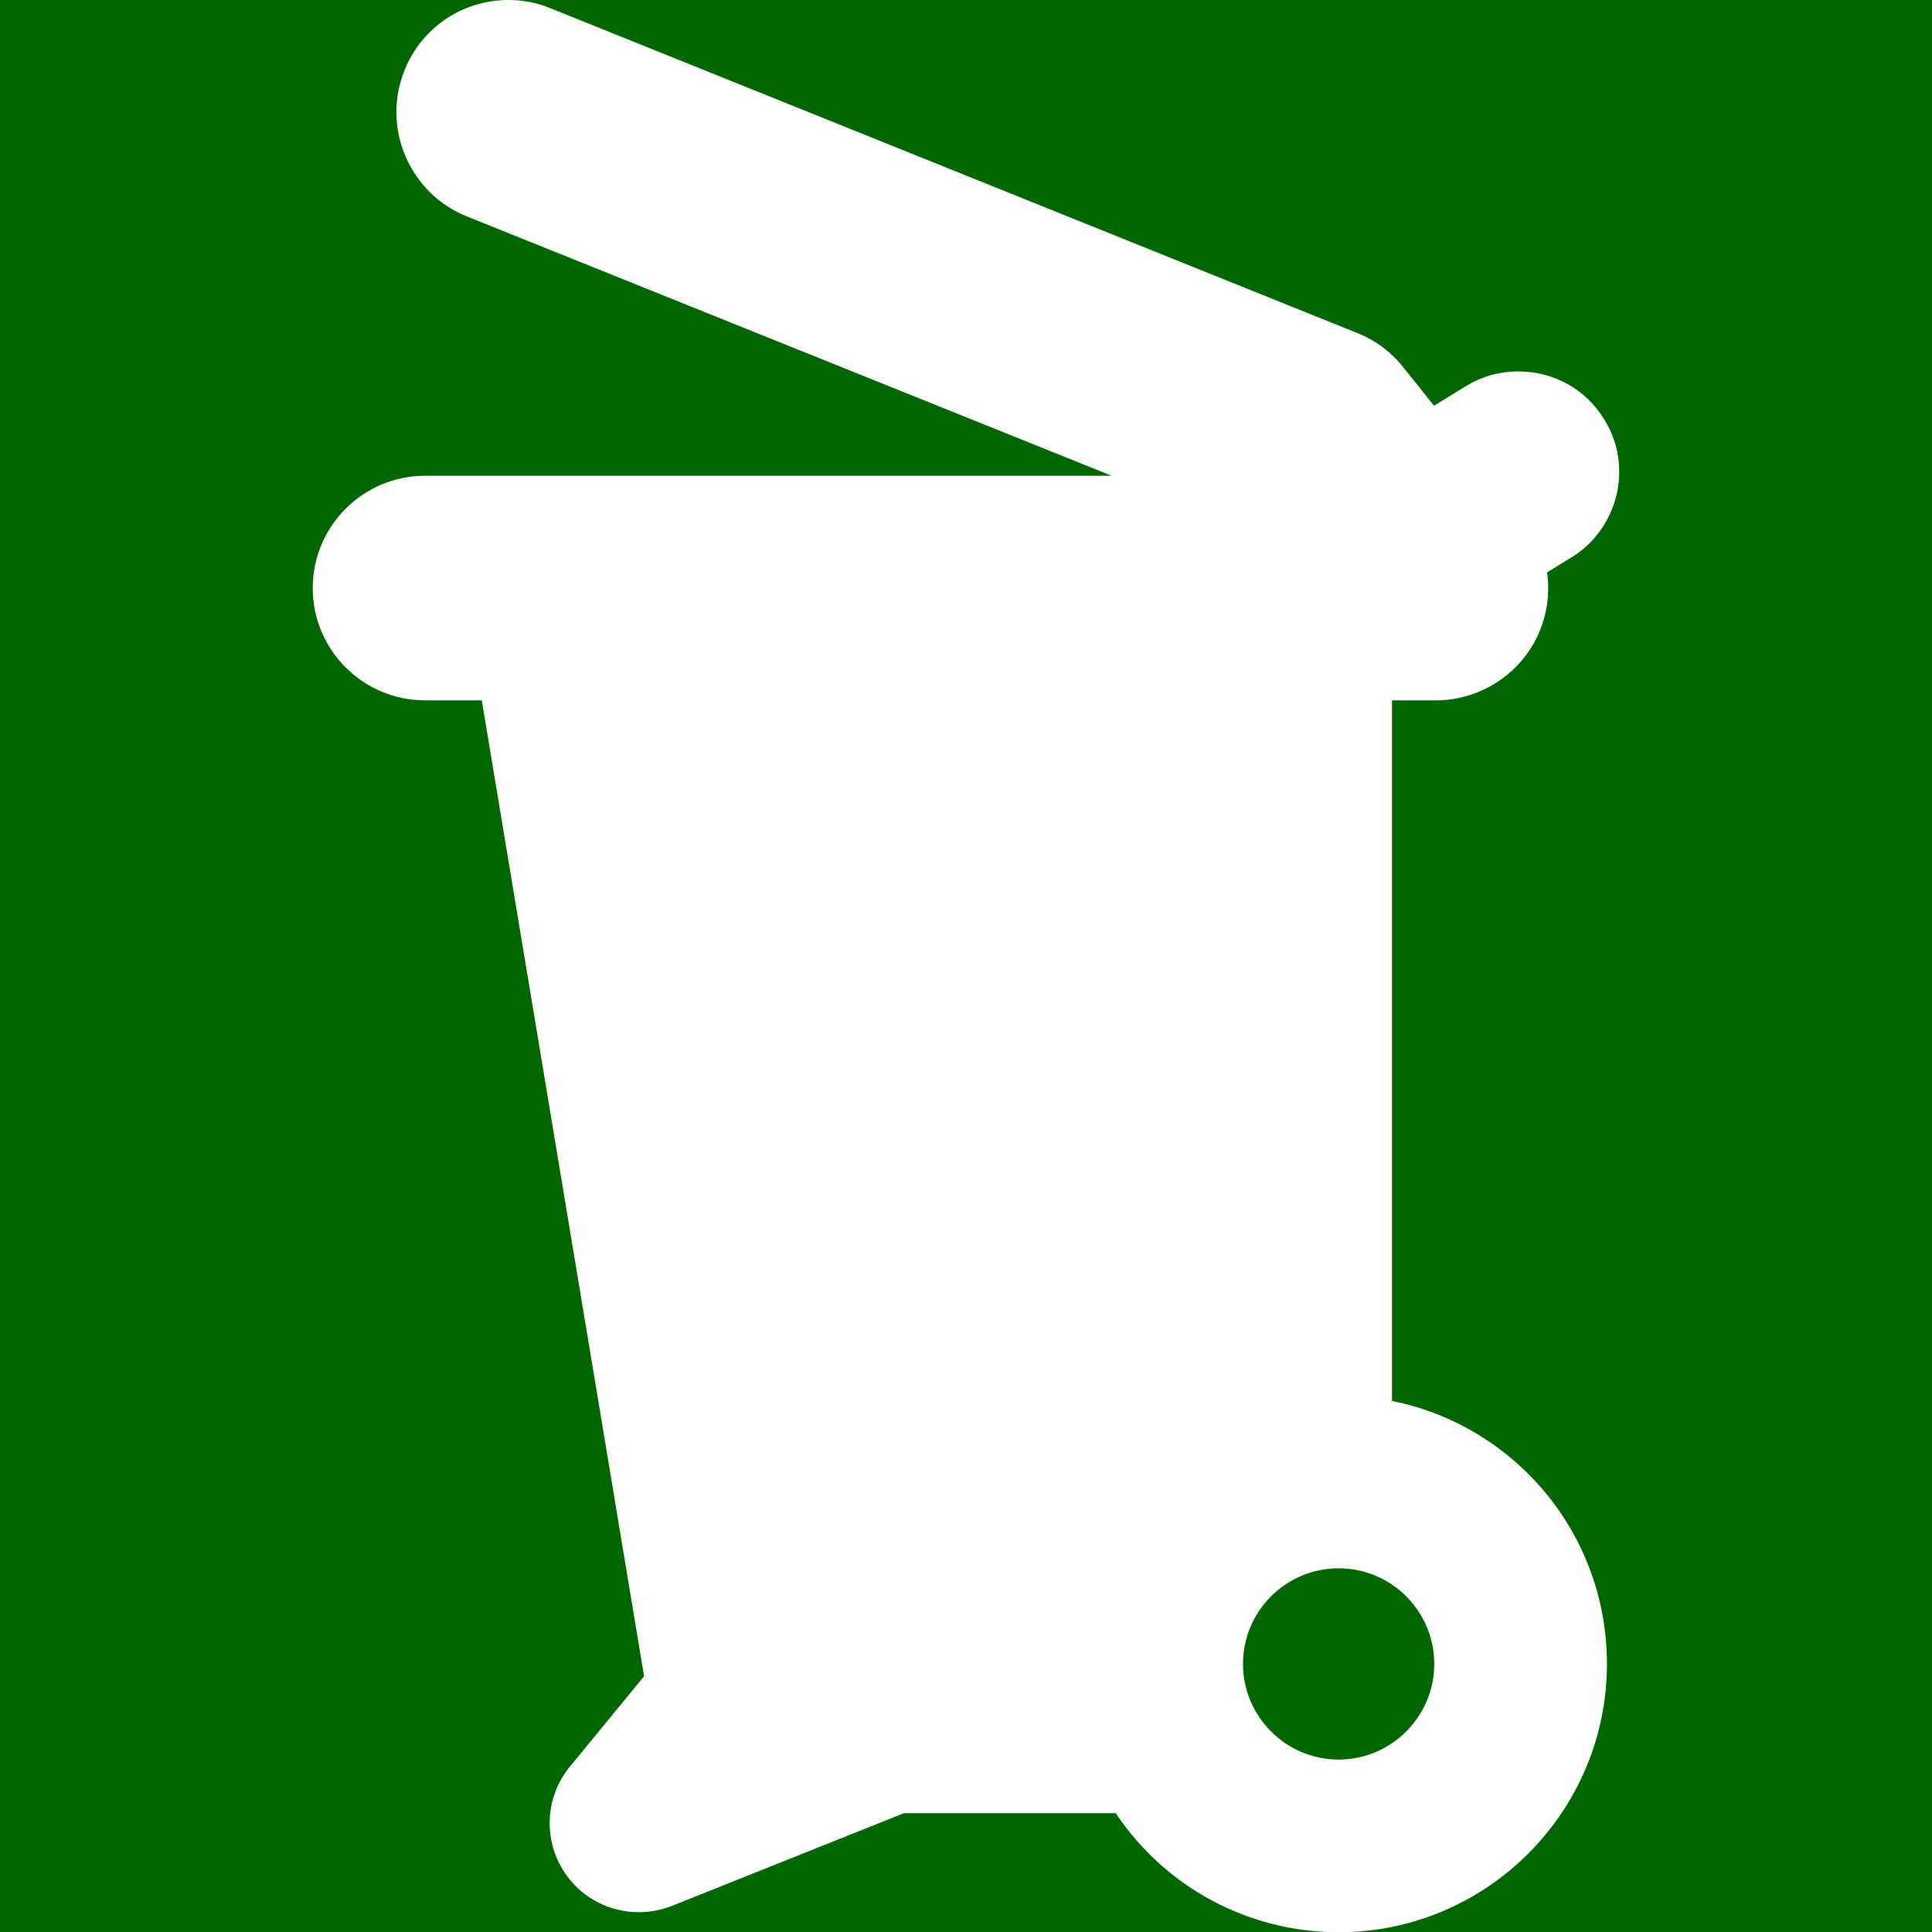<?xml version="1.0" encoding="utf-8"?>
<!-- Generator: Adobe Illustrator 27.7.0, SVG Export Plug-In . SVG Version: 6.00 Build 0)  -->
<svg version="1.1" id="Capa_1" xmlns="http://www.w3.org/2000/svg" xmlns:xlink="http://www.w3.org/1999/xlink" x="0px" y="0px"
	 viewBox="0 0 800 800" style="enable-background:new 0 0 800 800;" xml:space="preserve">
<style type="text/css">
	.st0{fill:#006600;}
	.st1{fill:#FFFFFF;}
</style>
<rect class="st0" width="800" height="800"/>
<g>
	<path class="st1" d="M669.3,205.2c2.6-10.8,0.9-22-5-31.5c-7.6-12.5-20.9-19.9-35.6-19.9c-7.7,0-15.2,2.1-21.7,6.1l-13.2,8.1
		l-12.8-16c-5-6.3-11.6-11.2-19-14.1L227.9,3.4C222.4,1.1,216.6,0,210.6,0c-19.1,0-36,11.4-43.1,29.1c-4.6,11.5-4.5,24.1,0.4,35.6
		c4.9,11.4,13.9,20.3,25.4,24.9L460.3,197H176c-25.6,0-46.5,20.8-46.5,46.5S150.4,290,176,290h23.5l67.2,404.1L236,731.5
		c-10.7,13-11.2,31.6-1.3,45.2c6.9,9.5,18,15.1,29.8,15.1c4.7,0,9.3-0.9,13.7-2.6l96.1-38.4H462c20.5,30.7,55,49.3,92.3,49.3
		c61.2,0,111.1-49.8,111.1-111.1c0-53.7-37.9-98.6-89-108.9V290h18.2c17.7,0,34.2-10.3,41.9-26.3c4-8.4,5.4-17.7,4.1-26.7l9.8-6
		C660,225.2,666.6,216,669.3,205.2z M554.3,728.6c-21.8,0-39.6-17.8-39.6-39.6c0-21.9,17.8-39.6,39.6-39.6
		c21.9,0,39.6,17.8,39.6,39.6C593.9,710.8,576.1,728.6,554.3,728.6z"/>
</g>
</svg>
